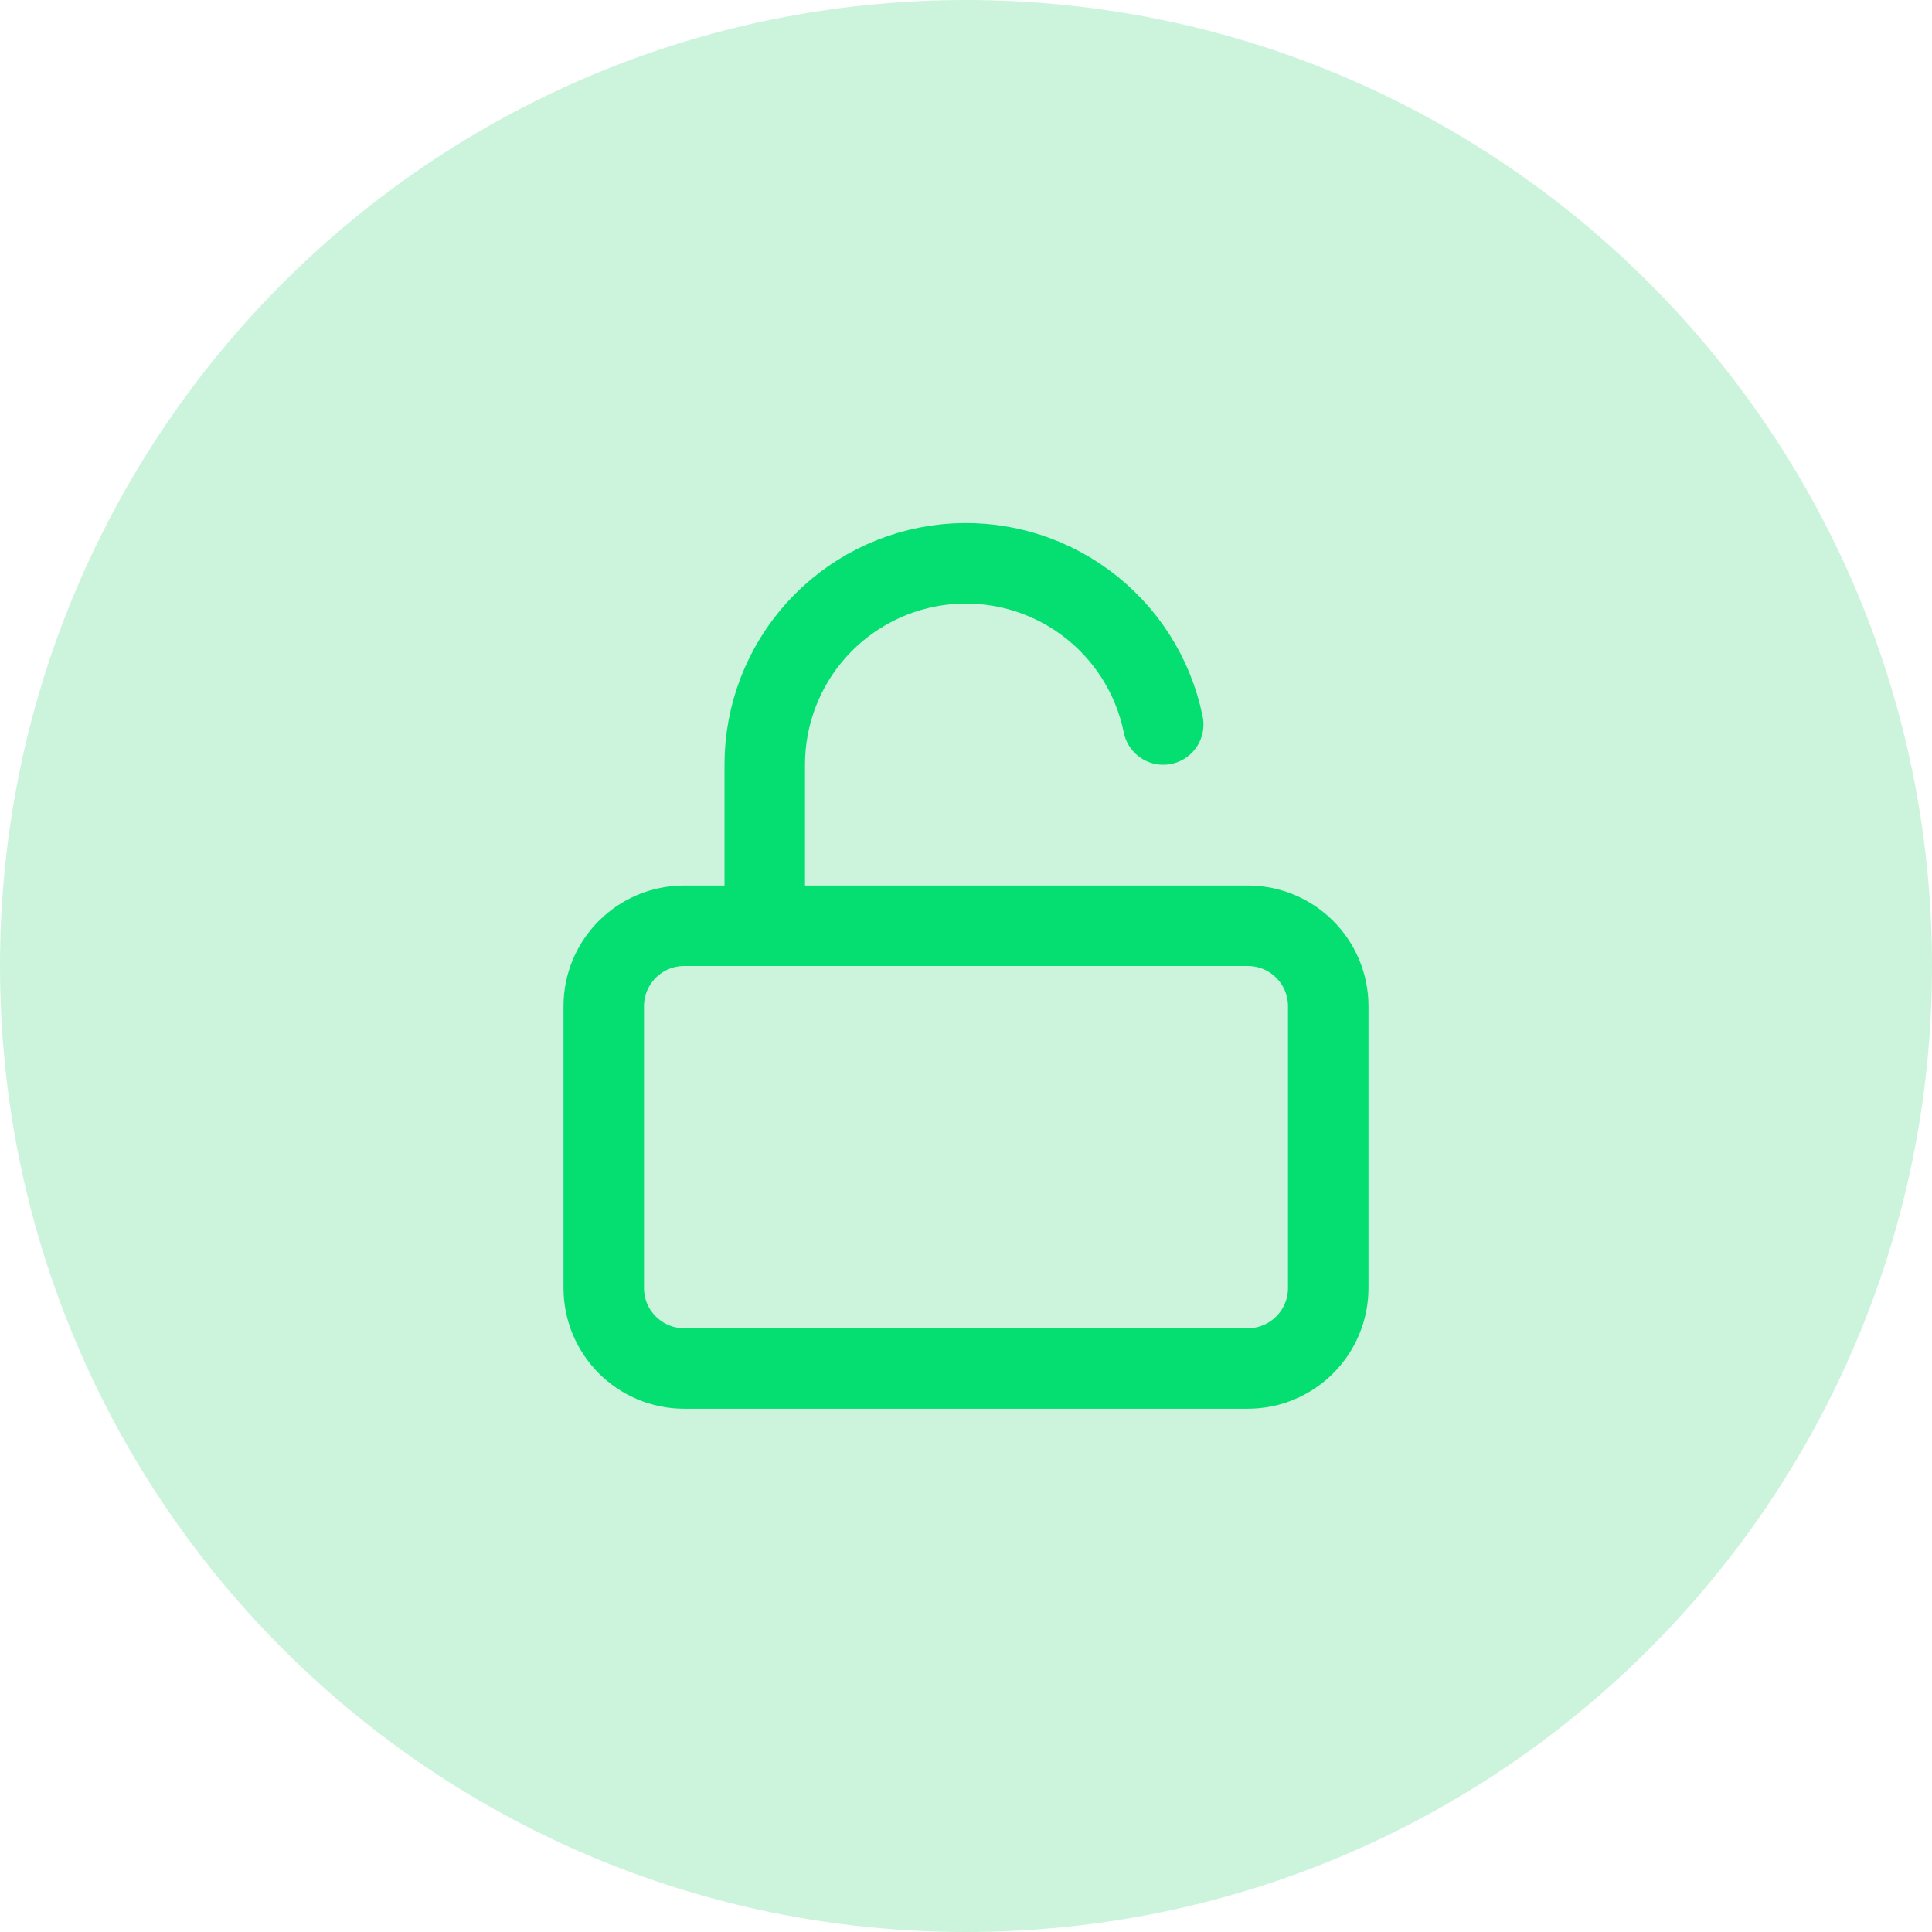 <svg width="48" height="48" viewBox="0 0 48 48" fill="none" xmlns="http://www.w3.org/2000/svg">
<path d="M0 24C0 10.745 10.745 0 24 0C37.255 0 48 10.745 48 24C48 37.255 37.255 48 24 48C10.745 48 0 37.255 0 24Z" fill="#00C950" fill-opacity="0.2"/>
<path d="M31 23H17C15.895 23 15 23.895 15 25V32C15 33.105 15.895 34 17 34H31C32.105 34 33 33.105 33 32V25C33 23.895 32.105 23 31 23Z" stroke="#05DF72" stroke-width="2" stroke-linecap="round" stroke-linejoin="round"/>
<path d="M19 23V19C18.999 17.76 19.458 16.564 20.289 15.644C21.12 14.724 22.264 14.145 23.497 14.02C24.731 13.896 25.967 14.234 26.965 14.97C27.964 15.705 28.653 16.785 28.9 18" stroke="#05DF72" stroke-width="2" stroke-linecap="round" stroke-linejoin="round"/>
</svg>
